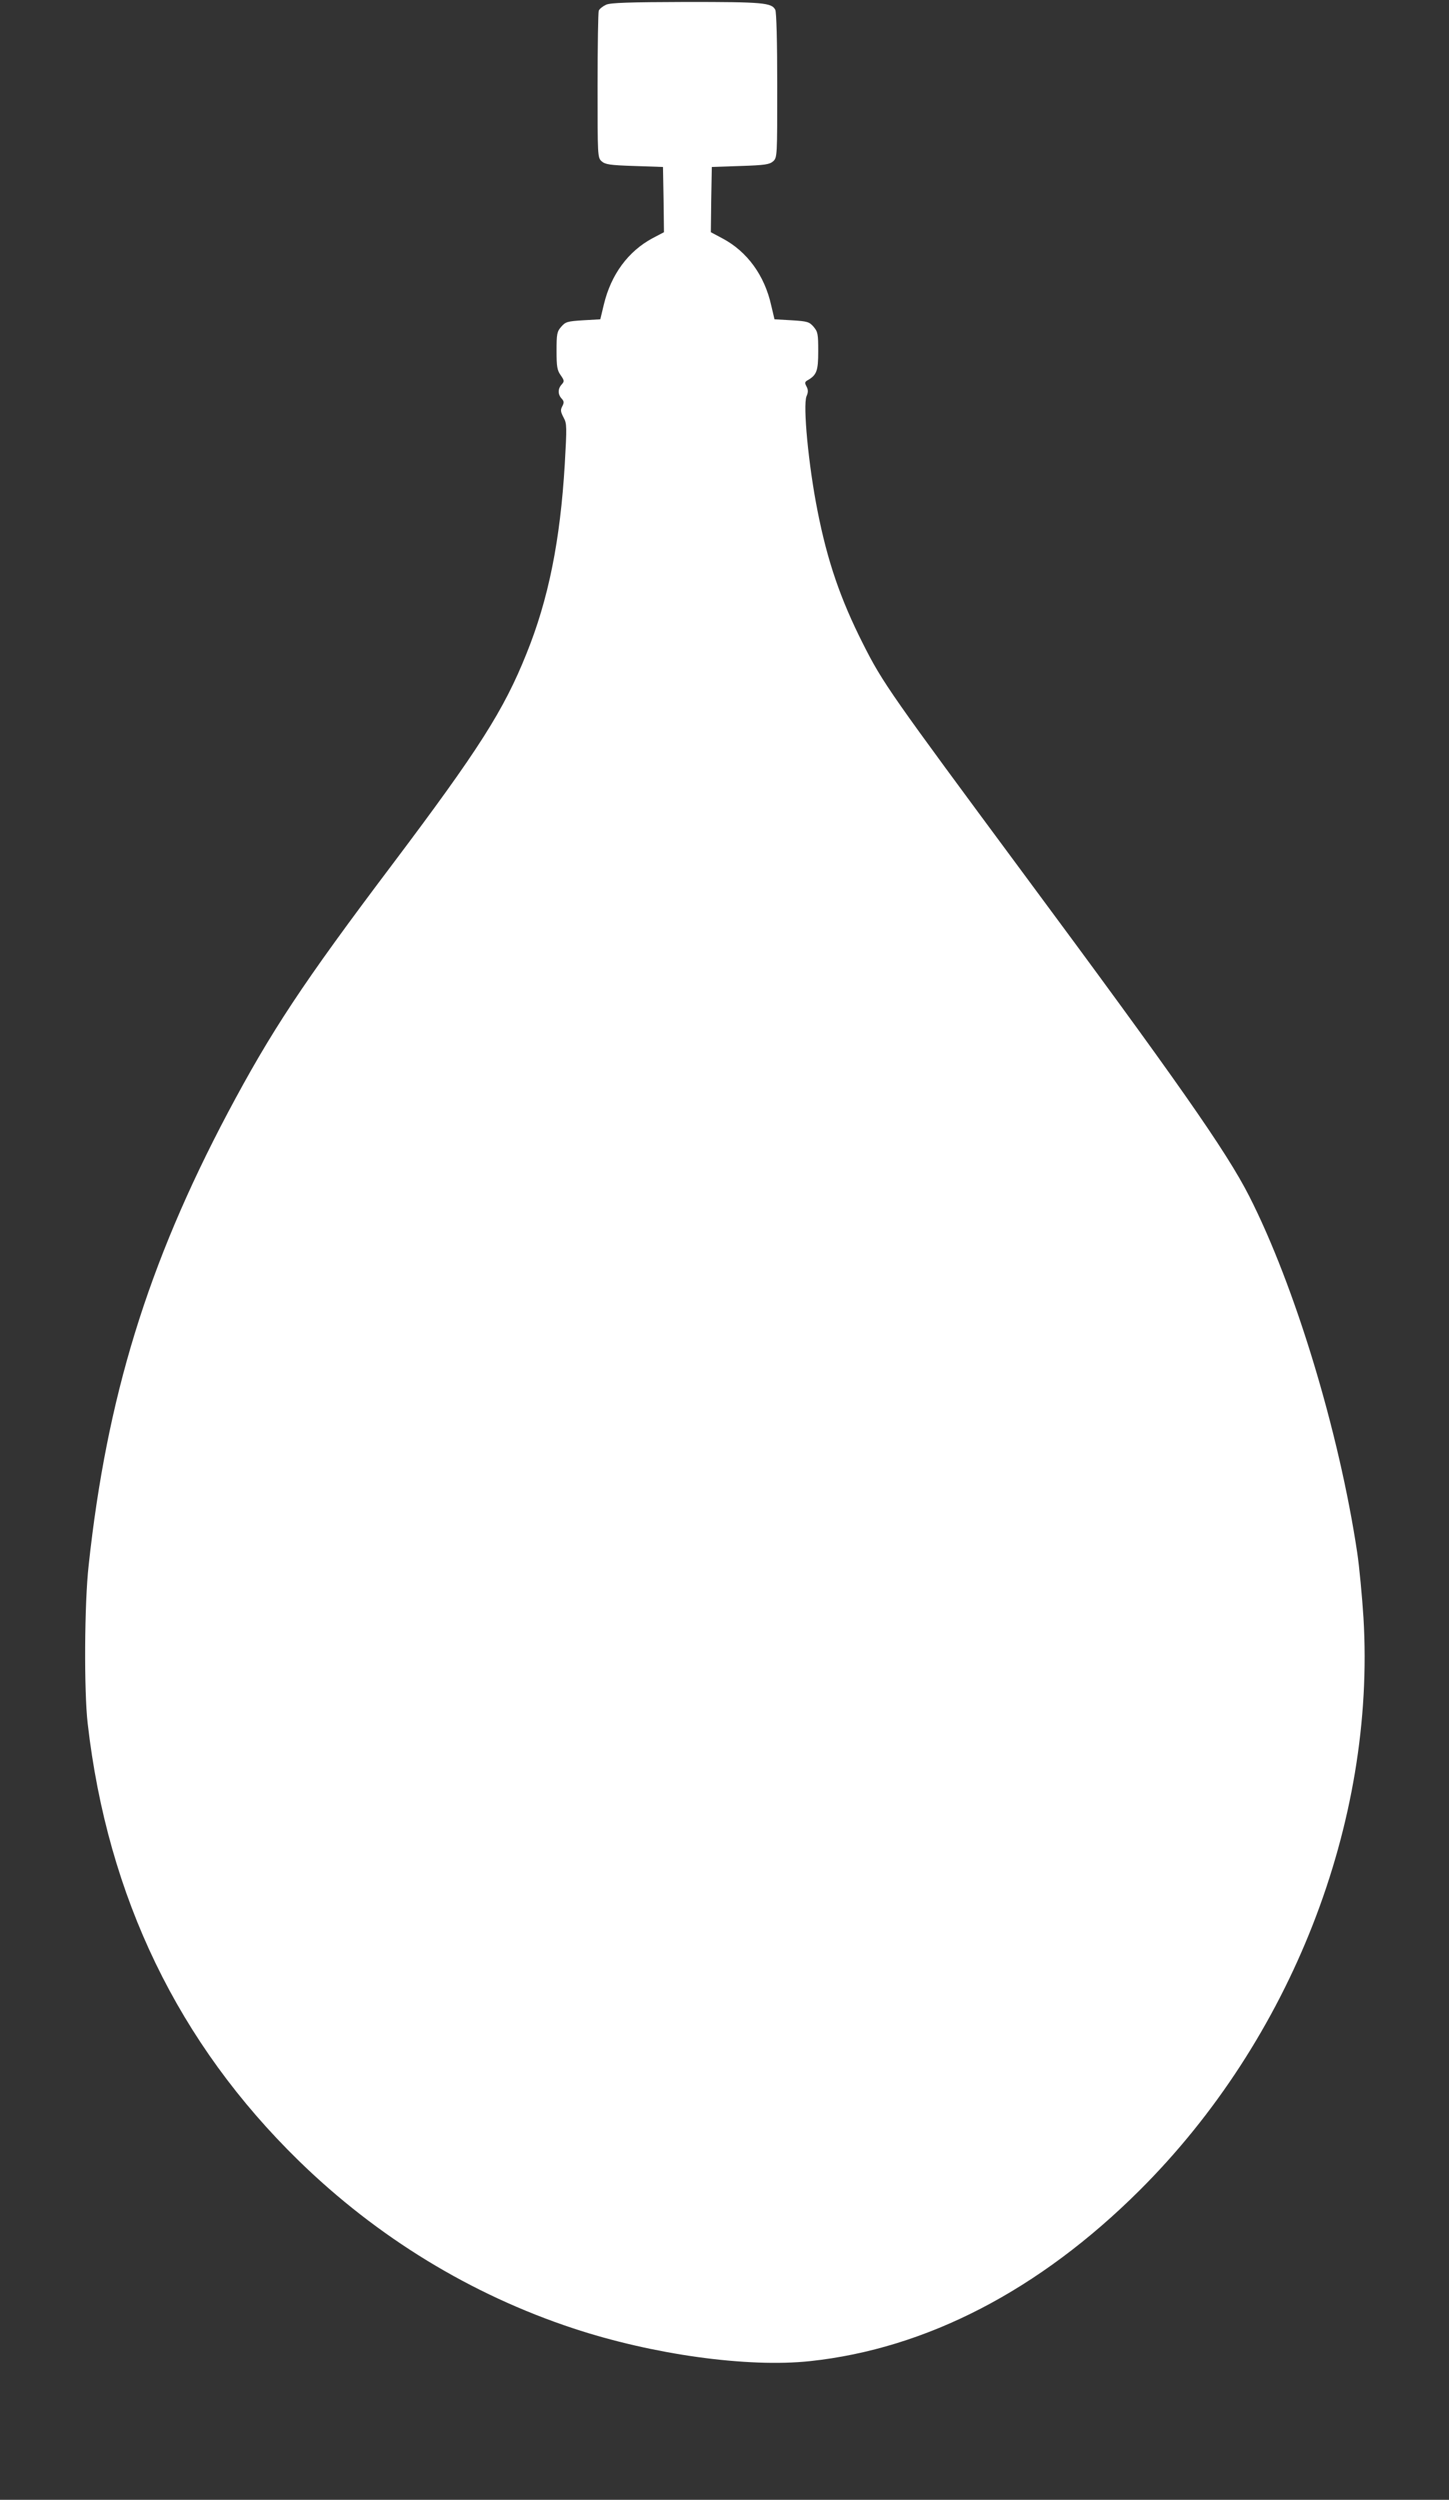 <?xml version="1.0" standalone="no"?>
<!DOCTYPE svg PUBLIC "-//W3C//DTD SVG 20010904//EN"
 "http://www.w3.org/TR/2001/REC-SVG-20010904/DTD/svg10.dtd">
<svg version="1.0" xmlns="http://www.w3.org/2000/svg"
 width="742pt" height="1280pt" viewBox="0 0 742 1280"
 preserveAspectRatio="xMidYMid meet">
<rect x="0" y="0" width="742" height="1280" fill="#333333" stroke="none"/>
<g transform="translate(0,1280) scale(0.1,-0.1)"
fill="#ffffff" stroke="none">
<path d="M3104 12776 c-17 -8 -34 -21 -38 -31 -3 -9 -6 -182 -6 -384 0 -361 0
-368 21 -387 18 -16 42 -20 168 -24 l146 -5 3 -167 2 -167 -59 -31 c-124 -67
-212 -185 -249 -340 l-18 -75 -88 -5 c-81 -5 -90 -8 -112 -33 -22 -25 -24 -37
-24 -124 0 -80 3 -99 21 -124 19 -28 20 -31 5 -48 -20 -22 -20 -50 0 -72 13
-14 13 -21 3 -40 -10 -19 -8 -28 7 -57 17 -31 17 -46 6 -240 -23 -388 -83
-690 -196 -969 -116 -290 -245 -492 -686 -1078 -461 -611 -622 -856 -844
-1274 -410 -775 -619 -1455 -712 -2316 -22 -196 -24 -646 -5 -810 102 -889
464 -1637 1082 -2240 402 -392 881 -684 1404 -857 408 -135 893 -202 1213
-168 597 64 1174 363 1688 875 775 772 1209 1882 1146 2932 -7 109 -21 259
-32 333 -93 620 -319 1365 -553 1825 -117 230 -369 590 -1162 1660 -672 908
-714 967 -814 1165 -117 231 -184 426 -235 686 -46 232 -75 538 -56 585 9 20
9 33 0 50 -10 18 -9 23 4 31 48 27 56 48 56 149 0 89 -2 100 -24 126 -22 25
-31 28 -112 33 l-88 5 -17 72 c-34 153 -123 275 -249 342 l-60 32 2 167 3 167
146 5 c126 4 150 8 168 24 21 19 21 26 21 388 0 222 -4 377 -10 388 -19 36
-61 40 -454 40 -297 -1 -388 -4 -412 -14z"/>
</g>
</svg>

